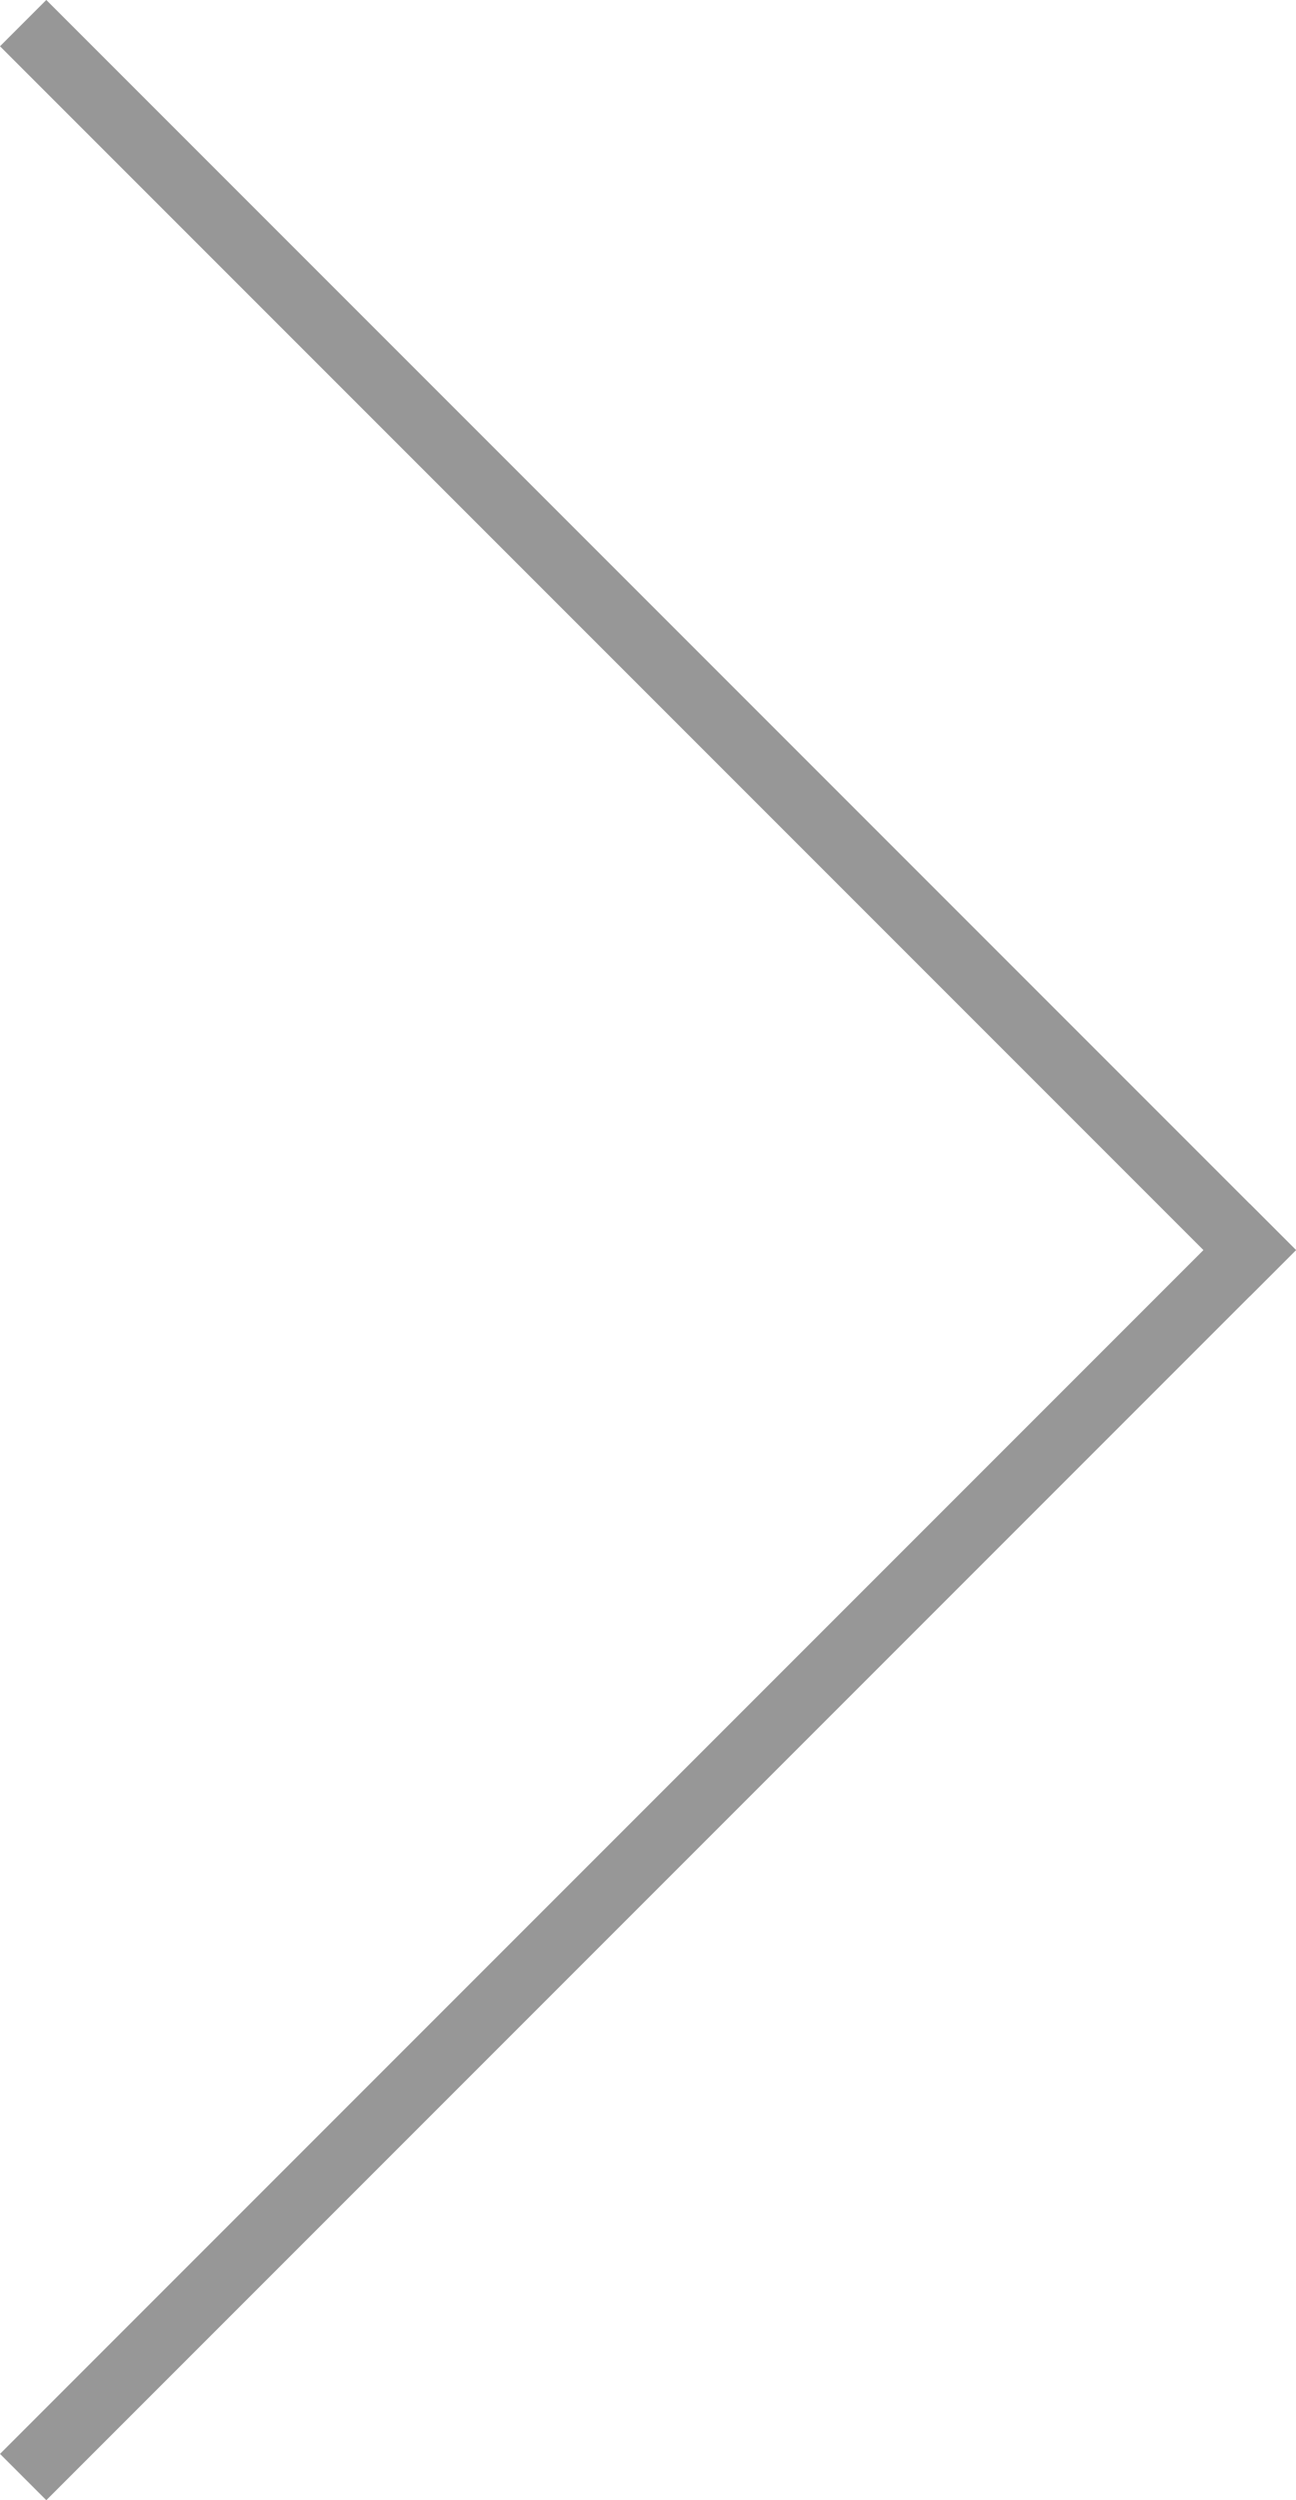 <svg xmlns="http://www.w3.org/2000/svg" width="19.799" height="38.184" viewBox="0 0 19.799 38.184">
  <g id="Group" transform="translate(-18.031 19.445) rotate(-45)">
    <path id="Line_3" data-name="Line 3" d="M.5.5h26" transform="translate(0 25.5)" fill="none" stroke="#979797" stroke-linecap="square" stroke-miterlimit="10" stroke-width="1"/>
    <path id="Line_3_Copy" data-name="Line 3 Copy" d="M.5,26V0" transform="translate(26)" fill="none" stroke="#979797" stroke-linecap="square" stroke-miterlimit="10" stroke-width="1"/>
  </g>
</svg>
